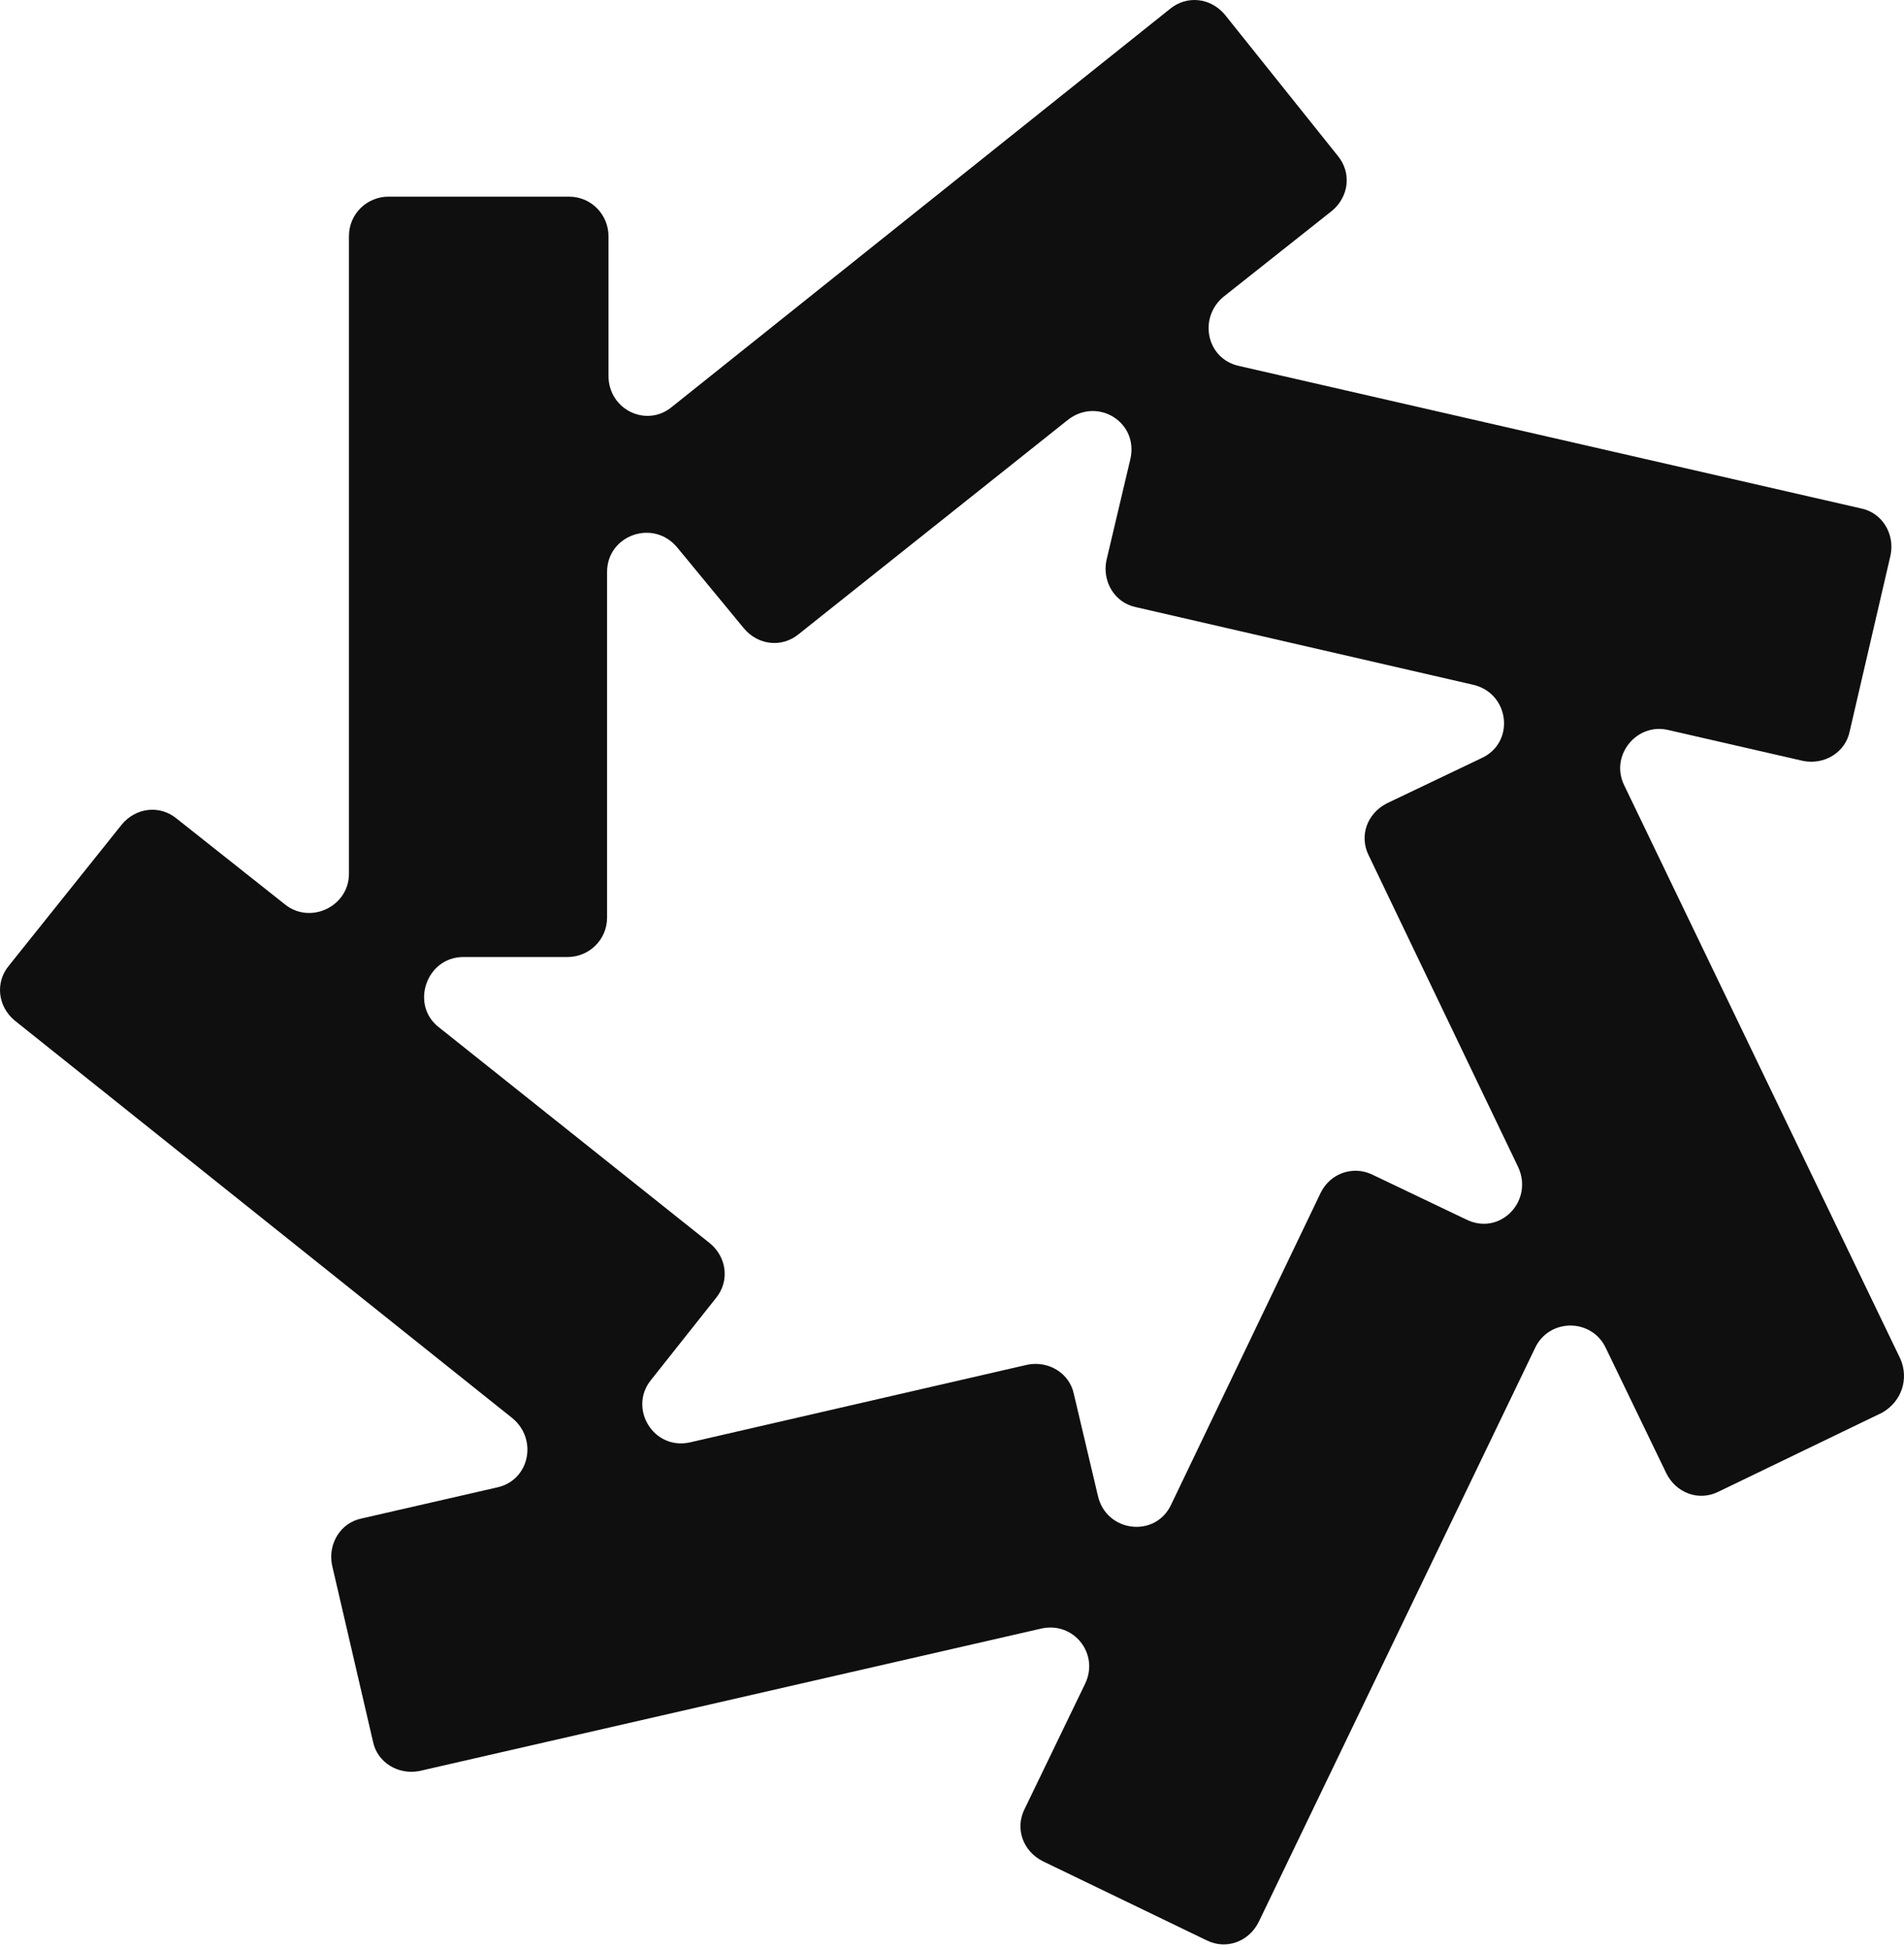 <svg width="125" height="128" viewBox="0 0 125 128" fill="none" xmlns="http://www.w3.org/2000/svg">
<path d="M124.769 89.211L106.619 51.523C105.693 49.578 107.453 47.448 109.49 47.911L118.379 49.948C119.768 50.226 121.157 49.393 121.435 48.004L124.121 36.429C124.398 35.04 123.565 33.651 122.176 33.373L81.34 24.021C79.21 23.558 78.654 20.872 80.321 19.483L87.451 13.835C88.562 12.909 88.748 11.334 87.822 10.223L80.414 0.963C79.488 -0.148 77.913 -0.333 76.802 0.593L44.115 26.706C42.448 28.095 39.948 26.891 39.948 24.669V15.501C39.948 14.112 38.837 12.909 37.355 12.909H25.502C24.113 12.909 22.909 14.02 22.909 15.501V57.356C22.909 59.486 20.409 60.69 18.742 59.394L11.612 53.745C10.501 52.819 8.927 53.004 8.001 54.115L0.593 63.375C-0.333 64.487 -0.148 66.061 0.963 66.987L33.651 93.1C35.318 94.489 34.762 97.174 32.632 97.637L23.743 99.674C22.354 99.952 21.52 101.341 21.798 102.73L24.484 114.305C24.761 115.694 26.15 116.527 27.539 116.25L68.376 106.897C70.505 106.434 72.172 108.564 71.246 110.508L67.264 118.75C66.616 120.046 67.172 121.528 68.468 122.176L79.21 127.362C80.506 128.01 81.988 127.454 82.636 126.158L100.786 88.47C101.712 86.525 104.49 86.525 105.416 88.47L109.397 96.711C110.045 98.007 111.527 98.563 112.823 97.915L123.565 92.729C124.861 91.989 125.324 90.507 124.769 89.211ZM86.71 78.284L76.895 98.748C75.876 100.971 72.635 100.6 72.08 98.193L70.505 91.526C70.228 90.137 68.839 89.303 67.45 89.581L45.319 94.674C42.911 95.23 41.244 92.452 42.726 90.6L46.985 85.229C47.911 84.118 47.726 82.543 46.615 81.617L28.836 67.45C26.891 65.968 28.002 62.82 30.41 62.82H37.262C38.651 62.82 39.855 61.709 39.855 60.227V37.54C39.855 35.133 42.911 34.021 44.485 35.966L48.837 41.244C49.763 42.355 51.337 42.541 52.449 41.614L70.135 27.539C72.08 26.058 74.765 27.724 74.21 30.132L72.635 36.799C72.358 38.188 73.191 39.577 74.58 39.855L96.711 44.948C99.119 45.504 99.489 48.745 97.267 49.763L91.063 52.726C89.766 53.375 89.211 54.856 89.859 56.153L99.674 76.617C100.693 78.84 98.471 81.154 96.248 80.043L90.044 77.08C88.84 76.525 87.359 76.987 86.71 78.284Z" fill="#0F0F0F"/>
</svg>
